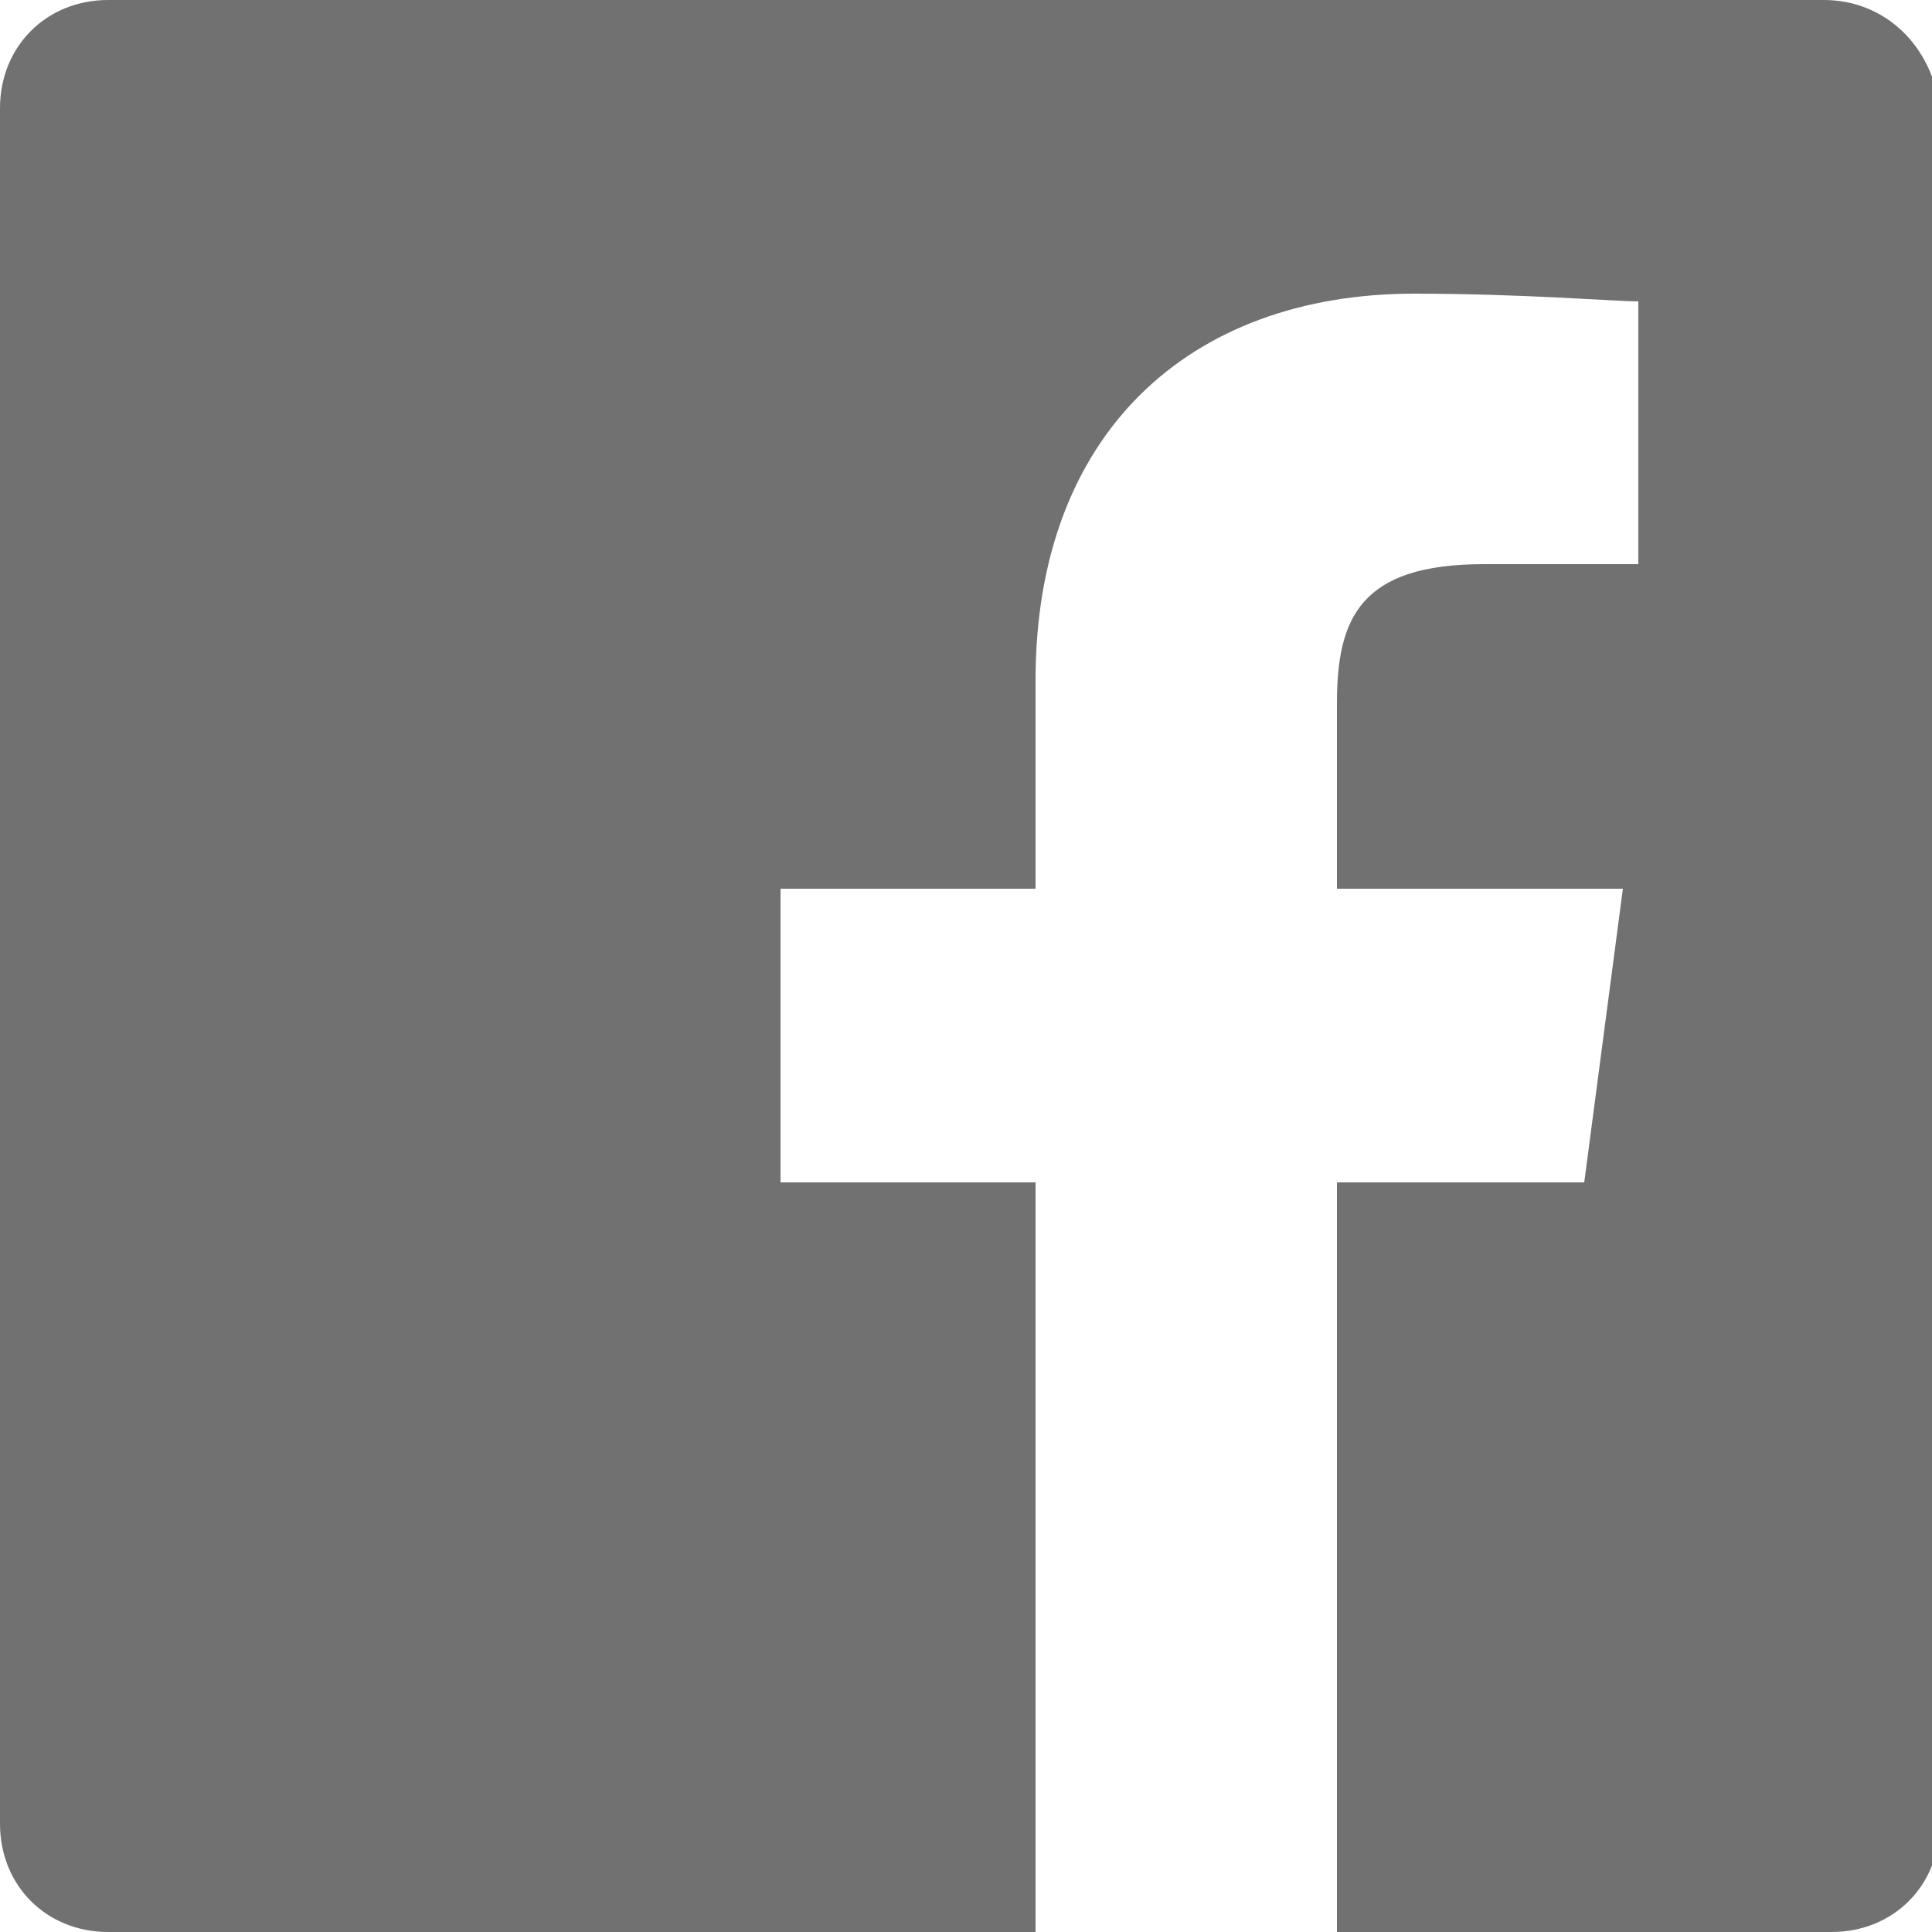 <?xml version="1.0" encoding="utf-8"?>
<!-- Generator: Adobe Illustrator 26.5.0, SVG Export Plug-In . SVG Version: 6.00 Build 0)  -->
<svg version="1.1" id="レイヤー_1" xmlns="http://www.w3.org/2000/svg" xmlns:xlink="http://www.w3.org/1999/xlink" x="0px"
	 y="0px" width="25px" height="25px" viewBox="0 0 25 25" style="enable-background:new 0 0 25 25;" xml:space="preserve">
<style type="text/css">
	.st0{fill:#727171;}
</style>
<path class="st0" d="M23.6,0H1.4C0.6,0,0,0.6,0,1.4v22.2C0,24.4,0.6,25,1.4,25h12v-9.7h-3.3v-3.8h3.3V8.8c0-3.2,2-5,4.9-5
	c1.4,0,2.6,0.1,2.9,0.1v3.4l-2,0c-1.6,0-1.9,0.7-1.9,1.8v2.4H21l-0.5,3.8h-3.2V25h6.4c0.8,0,1.4-0.6,1.4-1.4V1.4
	C25,0.6,24.4,0,23.6,0z"/>
</svg>
